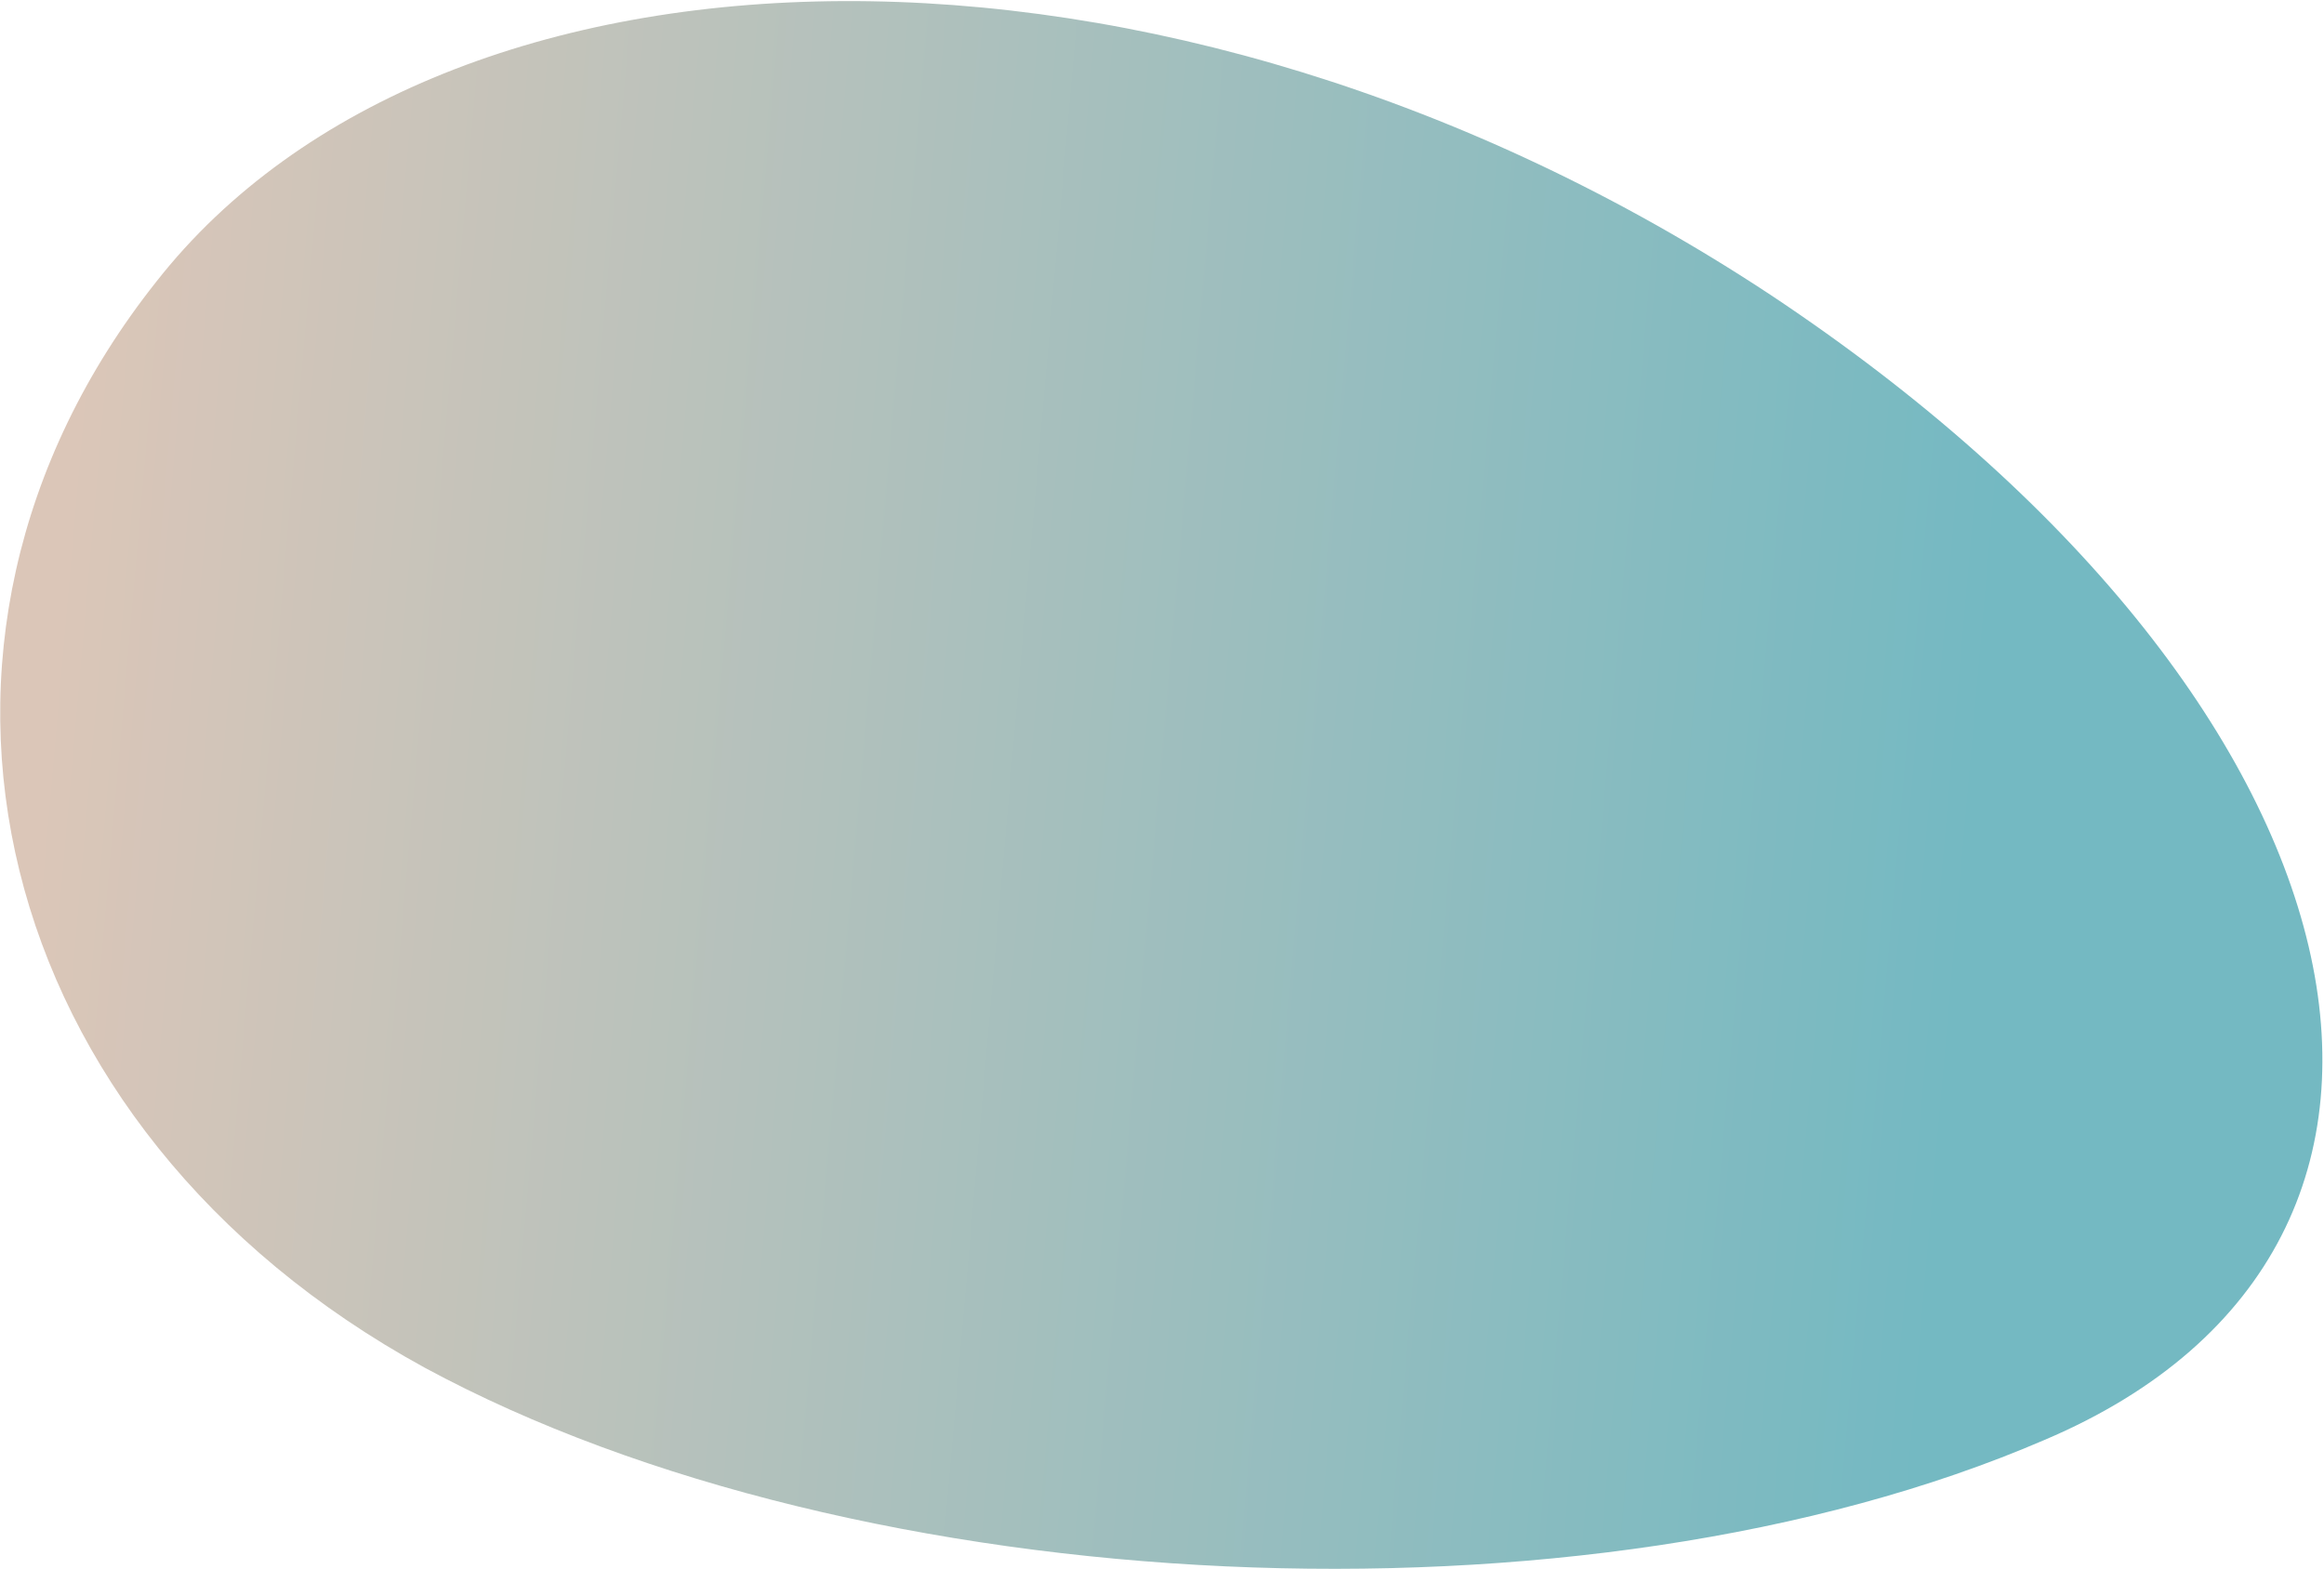 <svg width="884" height="597" viewBox="0 0 884 597" fill="none" xmlns="http://www.w3.org/2000/svg">
<path d="M59.444 107.17C-49.568 244.633 -4.364 429.508 161.505 520.269C327.044 609.897 603.205 623.09 777.722 547.759C952.569 473.562 905.349 266.316 673.645 112.288C442.271 -40.605 168.127 -31.426 59.444 107.17Z" fill="url(#paint0_linear_15021_2045)"/>
<defs>
<linearGradient id="paint0_linear_15021_2045" x1="740.457" y1="433.167" x2="9.826" y2="369.231" gradientUnits="userSpaceOnUse">
<stop stop-color="#74B9C2"/>
<stop offset="1" stop-color="#DBC6B8"/>
</linearGradient>
</defs>
</svg>
